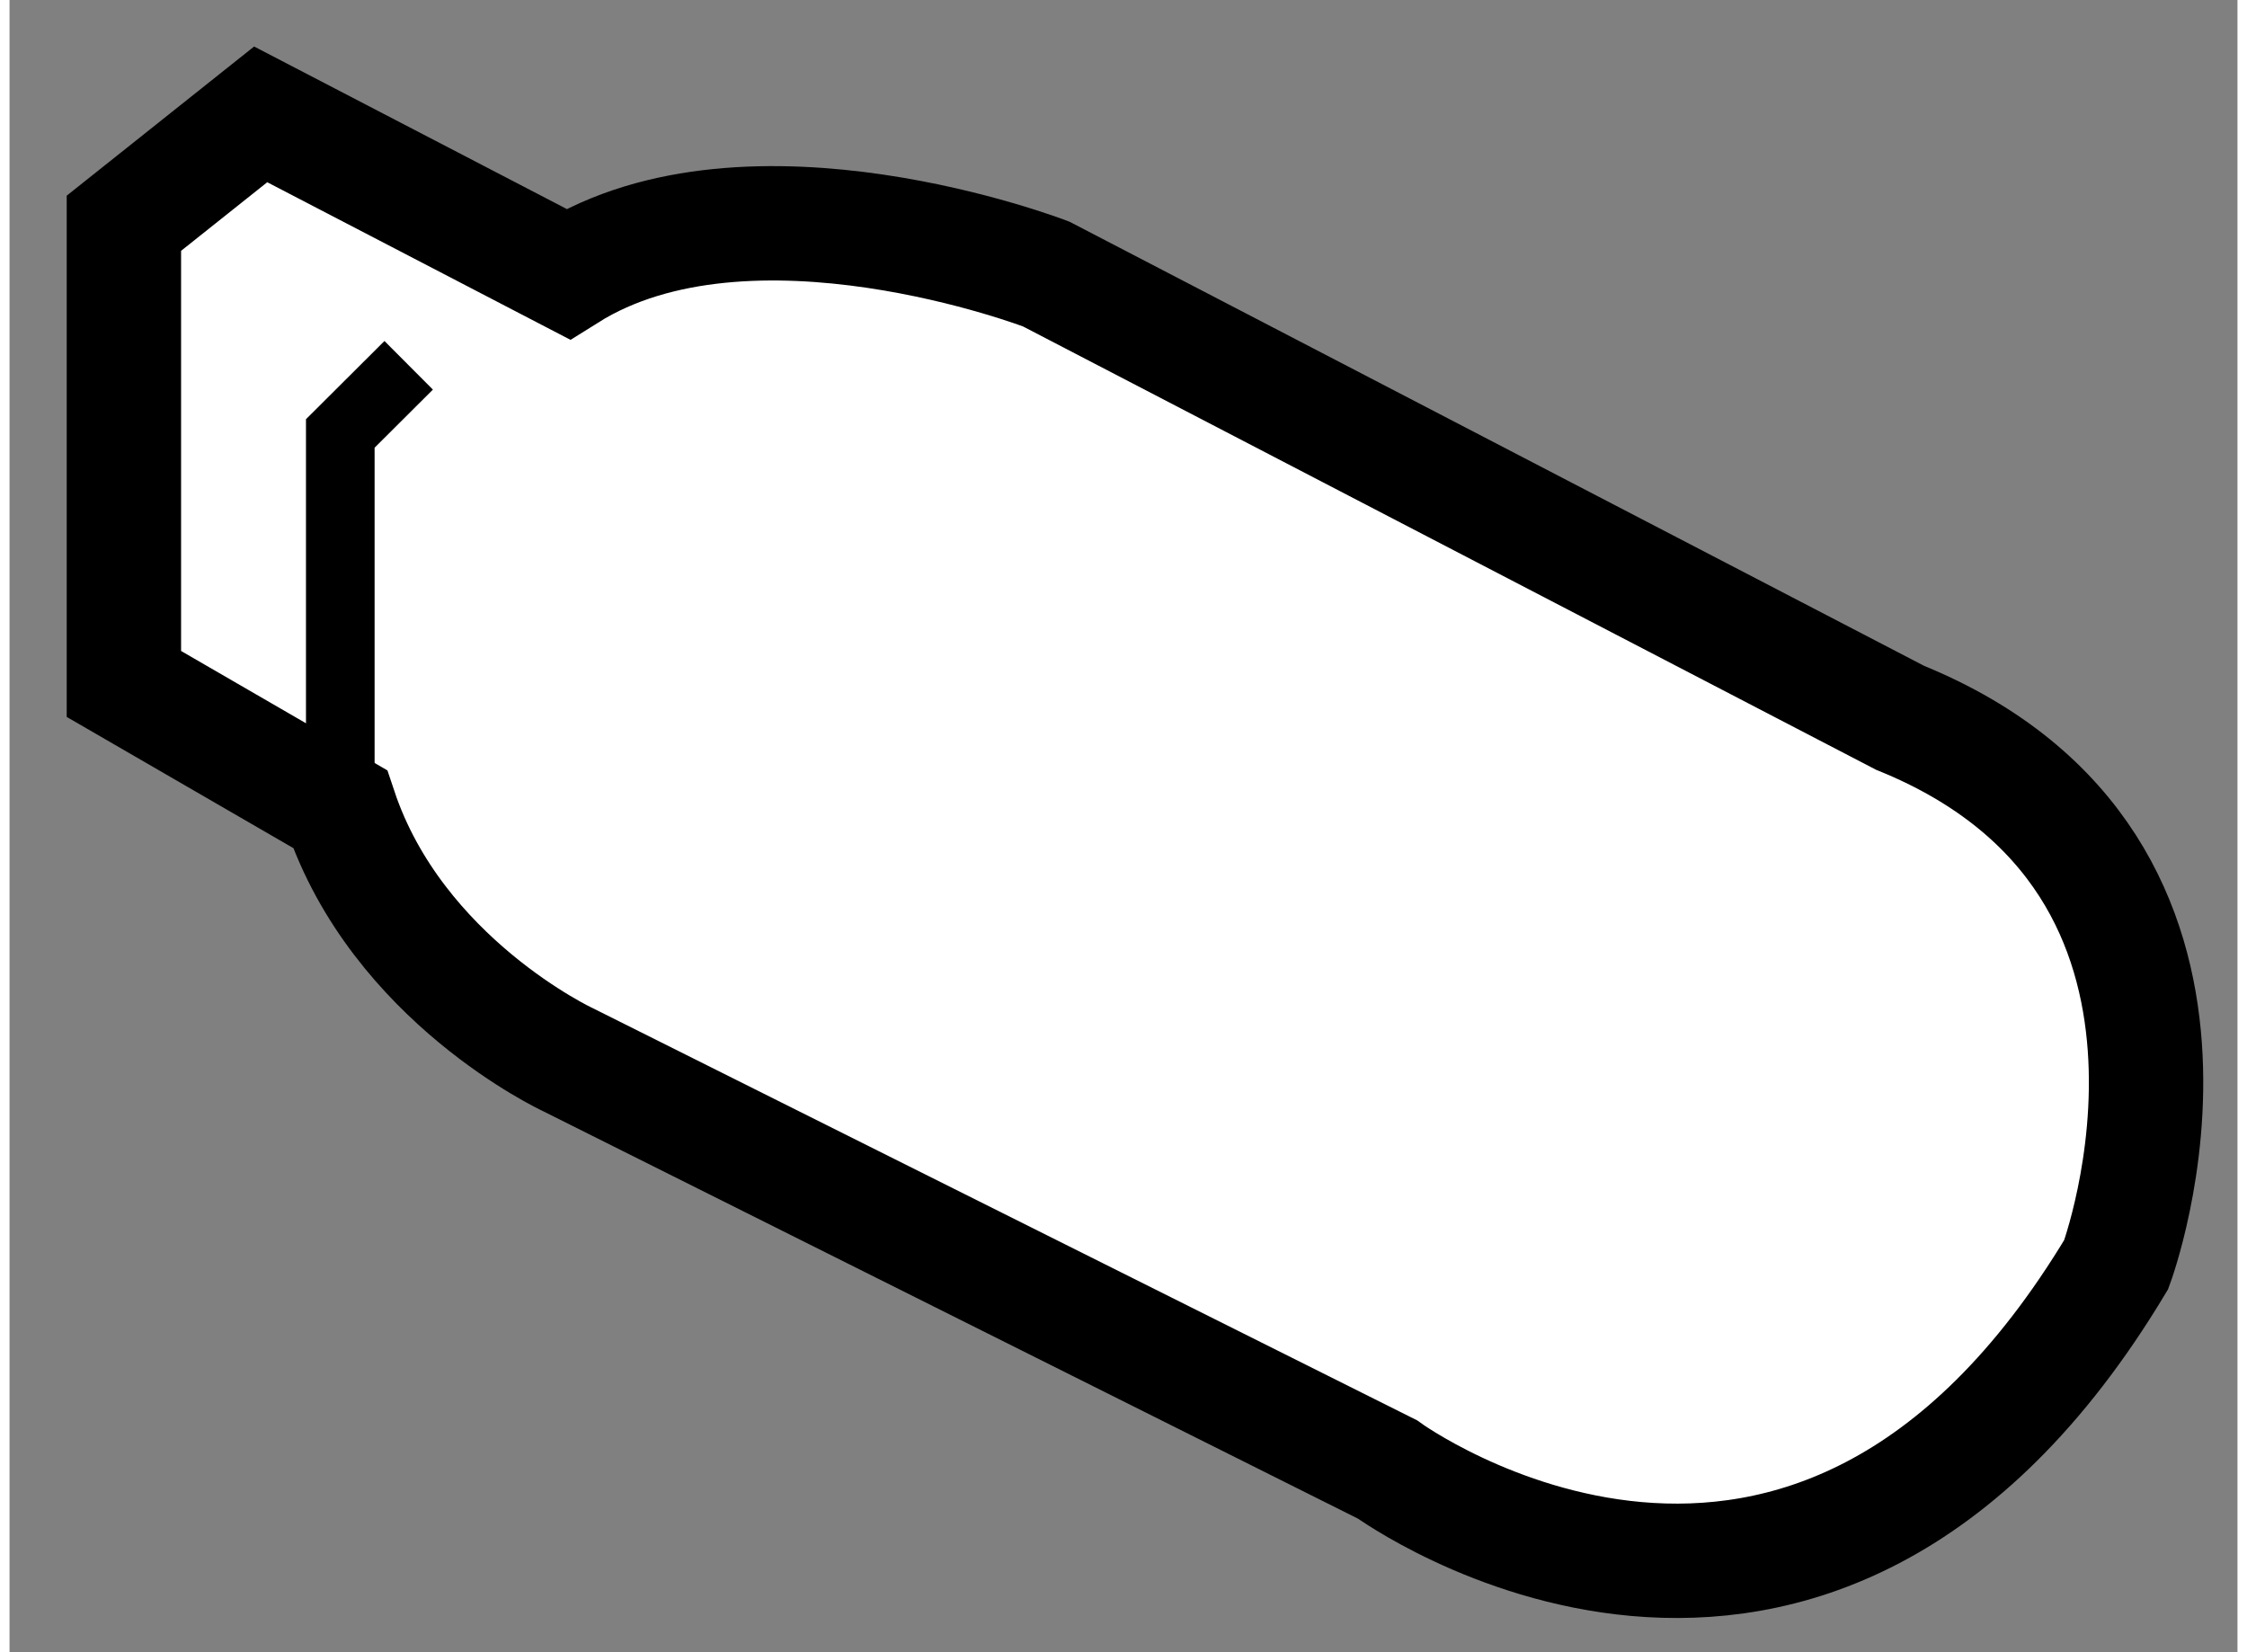 <?xml version="1.0" encoding="utf-8"?>
<!-- Generator: Adobe Illustrator 15.1.0, SVG Export Plug-In . SVG Version: 6.00 Build 0)  -->
<!DOCTYPE svg PUBLIC "-//W3C//DTD SVG 1.1//EN" "http://www.w3.org/Graphics/SVG/1.1/DTD/svg11.dtd">
<svg version="1.1" xmlns="http://www.w3.org/2000/svg" xmlns:xlink="http://www.w3.org/1999/xlink" x="0px" y="0px" width="244.8px"
	 height="180px" viewBox="213.775 141.369 9.74 7.223" enable-background="new 0 0 244.8 180" xml:space="preserve">
	
<rect x="213.775" y="141.369" width="9.74" height="7.223" fill="#808080" stroke="none"/>
	
<g><path fill="#FFFFFF" stroke="#000000" stroke-width="0.5" d="M216.216,142.567c0.796-0.499,2.091,0,2.091,0l3.733,1.94
				c1.593,0.647,0.945,2.39,0.945,2.39c-1.344,2.239-3.186,0.896-3.186,0.896l-3.584-1.792c0,0-0.745-0.347-0.995-1.095l-0.945-0.547
				v-2.014l0.598-0.476L216.216,142.567z"></path><polyline fill="none" stroke="#000000" stroke-width="0.3" points="215.221,144.906 215.221,143.264 215.52,142.966 		"></polyline></g>


</svg>